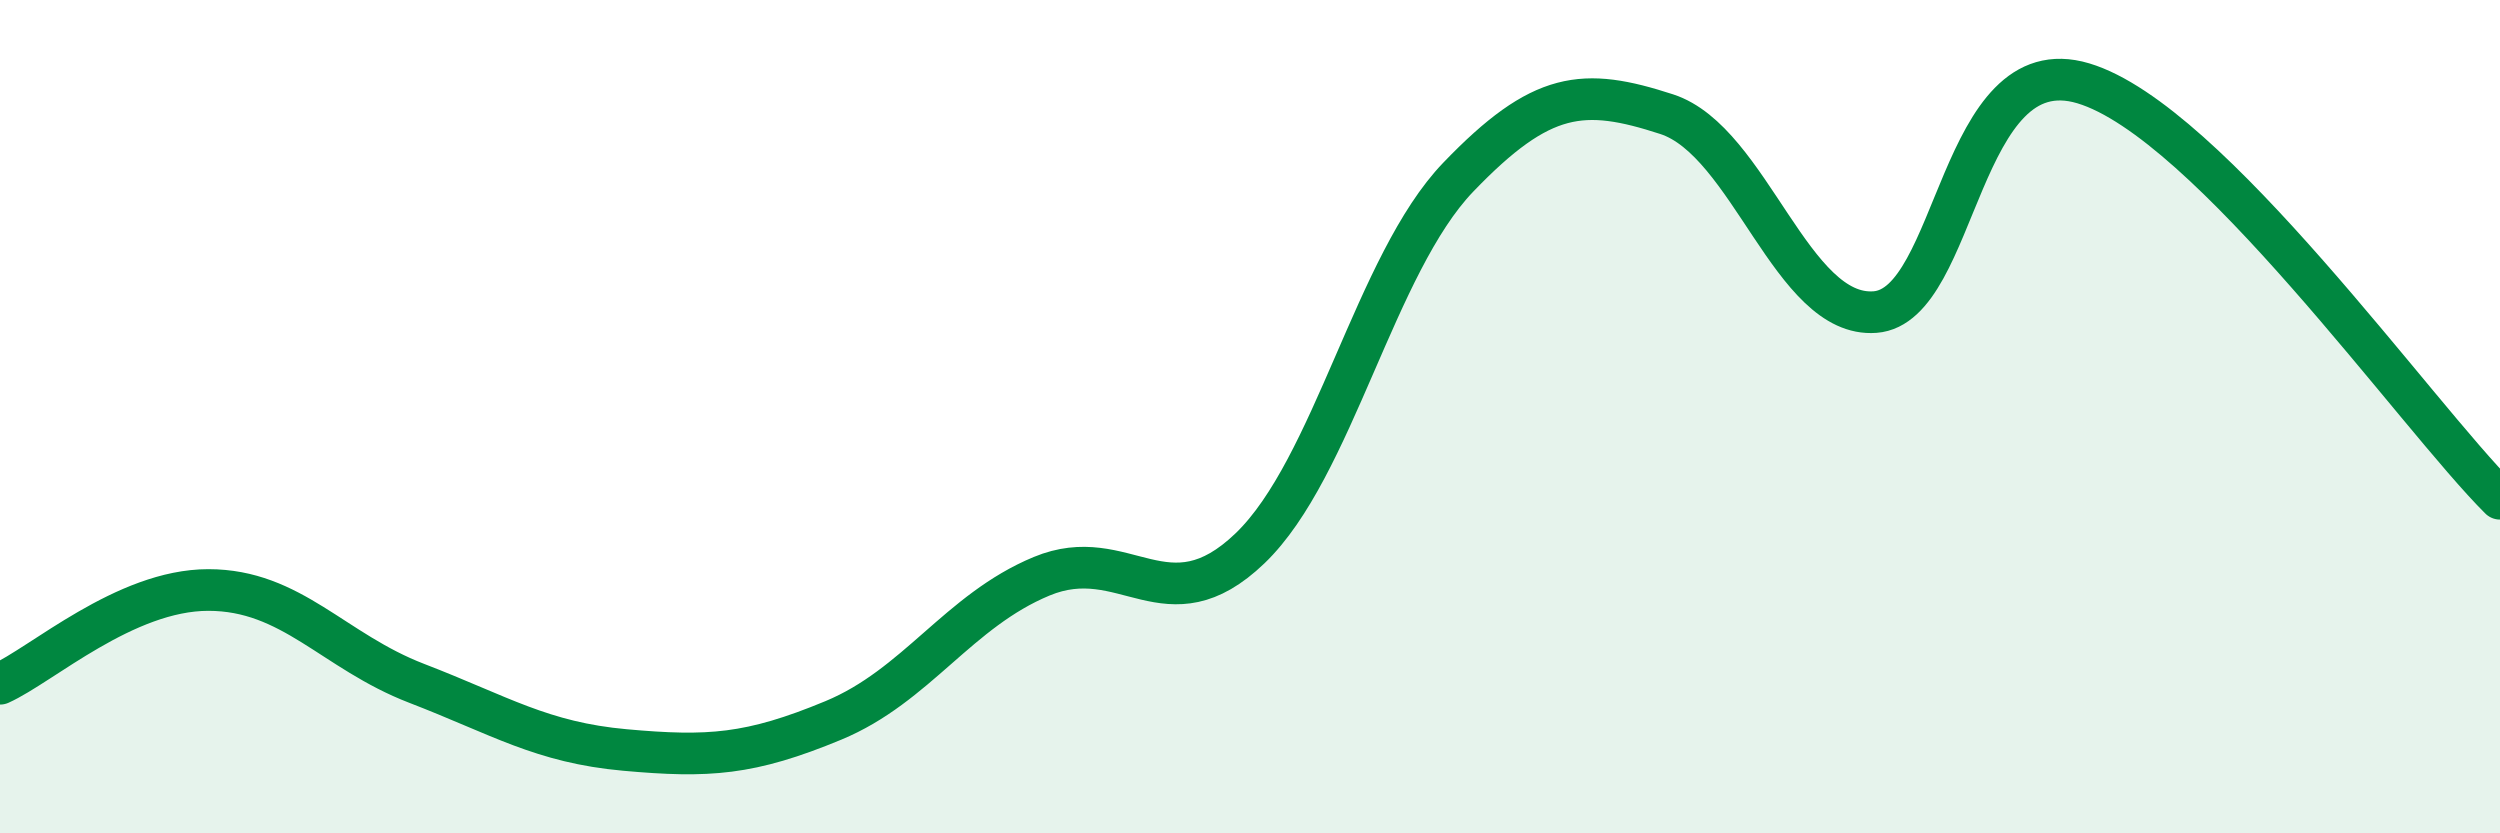 
    <svg width="60" height="20" viewBox="0 0 60 20" xmlns="http://www.w3.org/2000/svg">
      <path
        d="M 0,16.41 C 1,15.96 3,14.16 5,14.16 C 7,14.16 8,15.63 10,16.4 C 12,17.17 13,17.82 15,18 C 17,18.18 18,18.12 20,17.29 C 22,16.46 23,14.66 25,13.83 C 27,13 28,15.08 30,13.16 C 32,11.24 33,6.33 35,4.25 C 37,2.17 38,2.09 40,2.74 C 42,3.39 43,7.64 45,7.49 C 47,7.34 47,1.1 50,2 C 53,2.9 58,9.98 60,11.97L60 20L0 20Z"
        fill="#008740"
        opacity="0.1"
        stroke-linecap="round"
        stroke-linejoin="round"
      />
      <path
        d="M 0,16.41 C 1,15.96 3,14.16 5,14.16 C 7,14.16 8,15.63 10,16.4 C 12,17.17 13,17.82 15,18 C 17,18.18 18,18.12 20,17.29 C 22,16.46 23,14.66 25,13.83 C 27,13 28,15.08 30,13.16 C 32,11.24 33,6.33 35,4.25 C 37,2.17 38,2.09 40,2.74 C 42,3.39 43,7.64 45,7.49 C 47,7.34 47,1.1 50,2 C 53,2.9 58,9.98 60,11.97"
        stroke="#008740"
        stroke-width="1"
        fill="none"
        stroke-linecap="round"
        stroke-linejoin="round"
      />
    </svg>
  